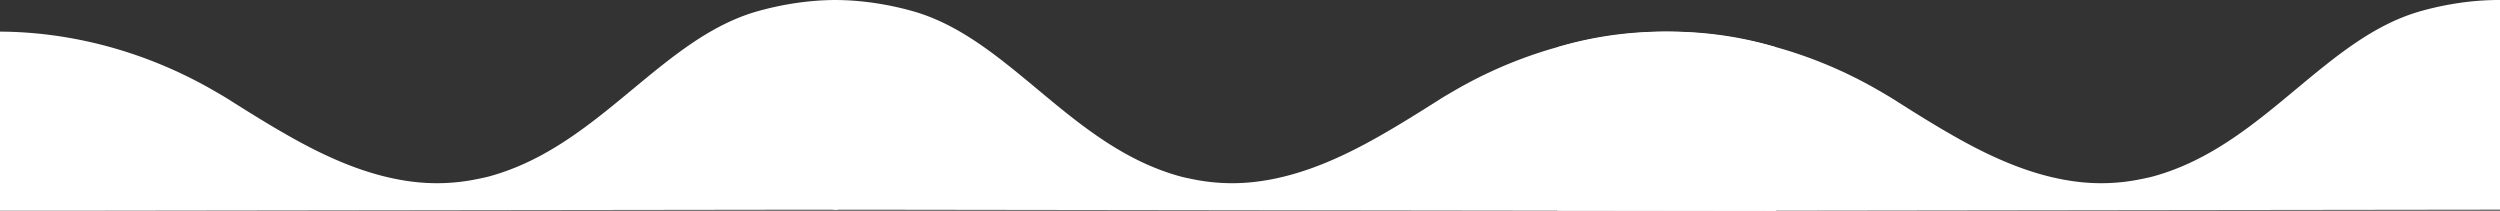 <svg xmlns="http://www.w3.org/2000/svg" width="4272" height="360"><rect width="100%" height="100%" fill="#333333" stroke="none"/><defs><clipPath id="clip-path"><path id="Rectangle_1" data-name="Rectangle 1" fill="none" stroke="#707070" stroke-width="1" d="M959 71h4272v360H959z"></path></clipPath></defs><g id="Mask_Group_1" data-name="Mask Group 1" transform="translate(-959 -71)" clip-path="url(#clip-path)"><g id="Group_1" data-name="Group 1" transform="translate(2006.935 -388.995)" fill="#fff"><path id="Path" d="M1607.97 79.8c-173.97-52.276-376.48-23.915-546.74 75.109-7.53 4.326-14.947 8.653-22.364 13.219l-12.137 7.691c-19.892 12.618-40.345 25.357-61.136 37.855-6.631 3.966-13.261 7.931-20 11.777-67.317 39.3-139.13 73.306-215.663 84.122a335.465 335.465 0 01-118.564-3.966c-6.293-1.322-12.587-2.524-18.993-4.326-96.649-26.558-171.609-88.808-243.983-149.136C280.508 95.784 216.449 42.547 138.006 19.714 95.3 7.456 47.276-.231-.262 0l-.09 358.36h60.814l1550.77 2.043V80.882c-1.122-.36-2.252-.721-3.262-1.082z" transform="translate(376 460)"></path><path id="Path-2" data-name="Path" d="M1607.97-79.8c-173.97 52.276-376.48 23.915-546.74-75.109-7.53-4.326-14.947-8.653-22.364-13.219l-12.137-7.691c-19.892-12.618-40.345-25.357-61.136-37.855-6.631-3.966-13.261-7.931-20-11.777-67.317-39.3-139.13-73.306-215.663-84.122a335.465 335.465 0 00-118.564 3.966c-6.293 1.322-12.587 2.524-18.993 4.326-96.649 26.558-171.609 88.808-243.983 149.136C280.508-95.784 216.449-42.547 138.006-19.714 95.3-7.456 47.538.235 0 0l-.314-358.364s-342.111.511 60.776 0 1550.77-2.043 1550.77-2.043v279.525c-1.122.36-2.252.721-3.262 1.082z" transform="rotate(180 1612.116 230)"></path><path id="Path-3" data-name="Path" d="M1615.139-79.8c-174.745 52.276-378.158 23.915-549.177-75.109-7.564-4.326-15.014-8.653-22.464-13.219l-12.191-7.691c-19.981-12.618-40.525-25.357-61.409-37.855-6.661-3.966-13.32-7.931-20.089-11.777-67.617-39.3-139.75-73.306-216.624-84.122a338.434 338.434 0 00-119.093 3.966c-6.321 1.322-12.643 2.524-19.078 4.326-97.08 26.558-172.374 88.808-245.071 149.136C281.76-95.784 217.415-42.547 138.623-19.714 95.726-7.456 47.751.235 0 0l-.352-358.364h61.085l1557.683-2.043v279.525c-1.127.36-2.262.721-3.277 1.082z" transform="rotate(180 191.74 230)"></path></g></g></svg>